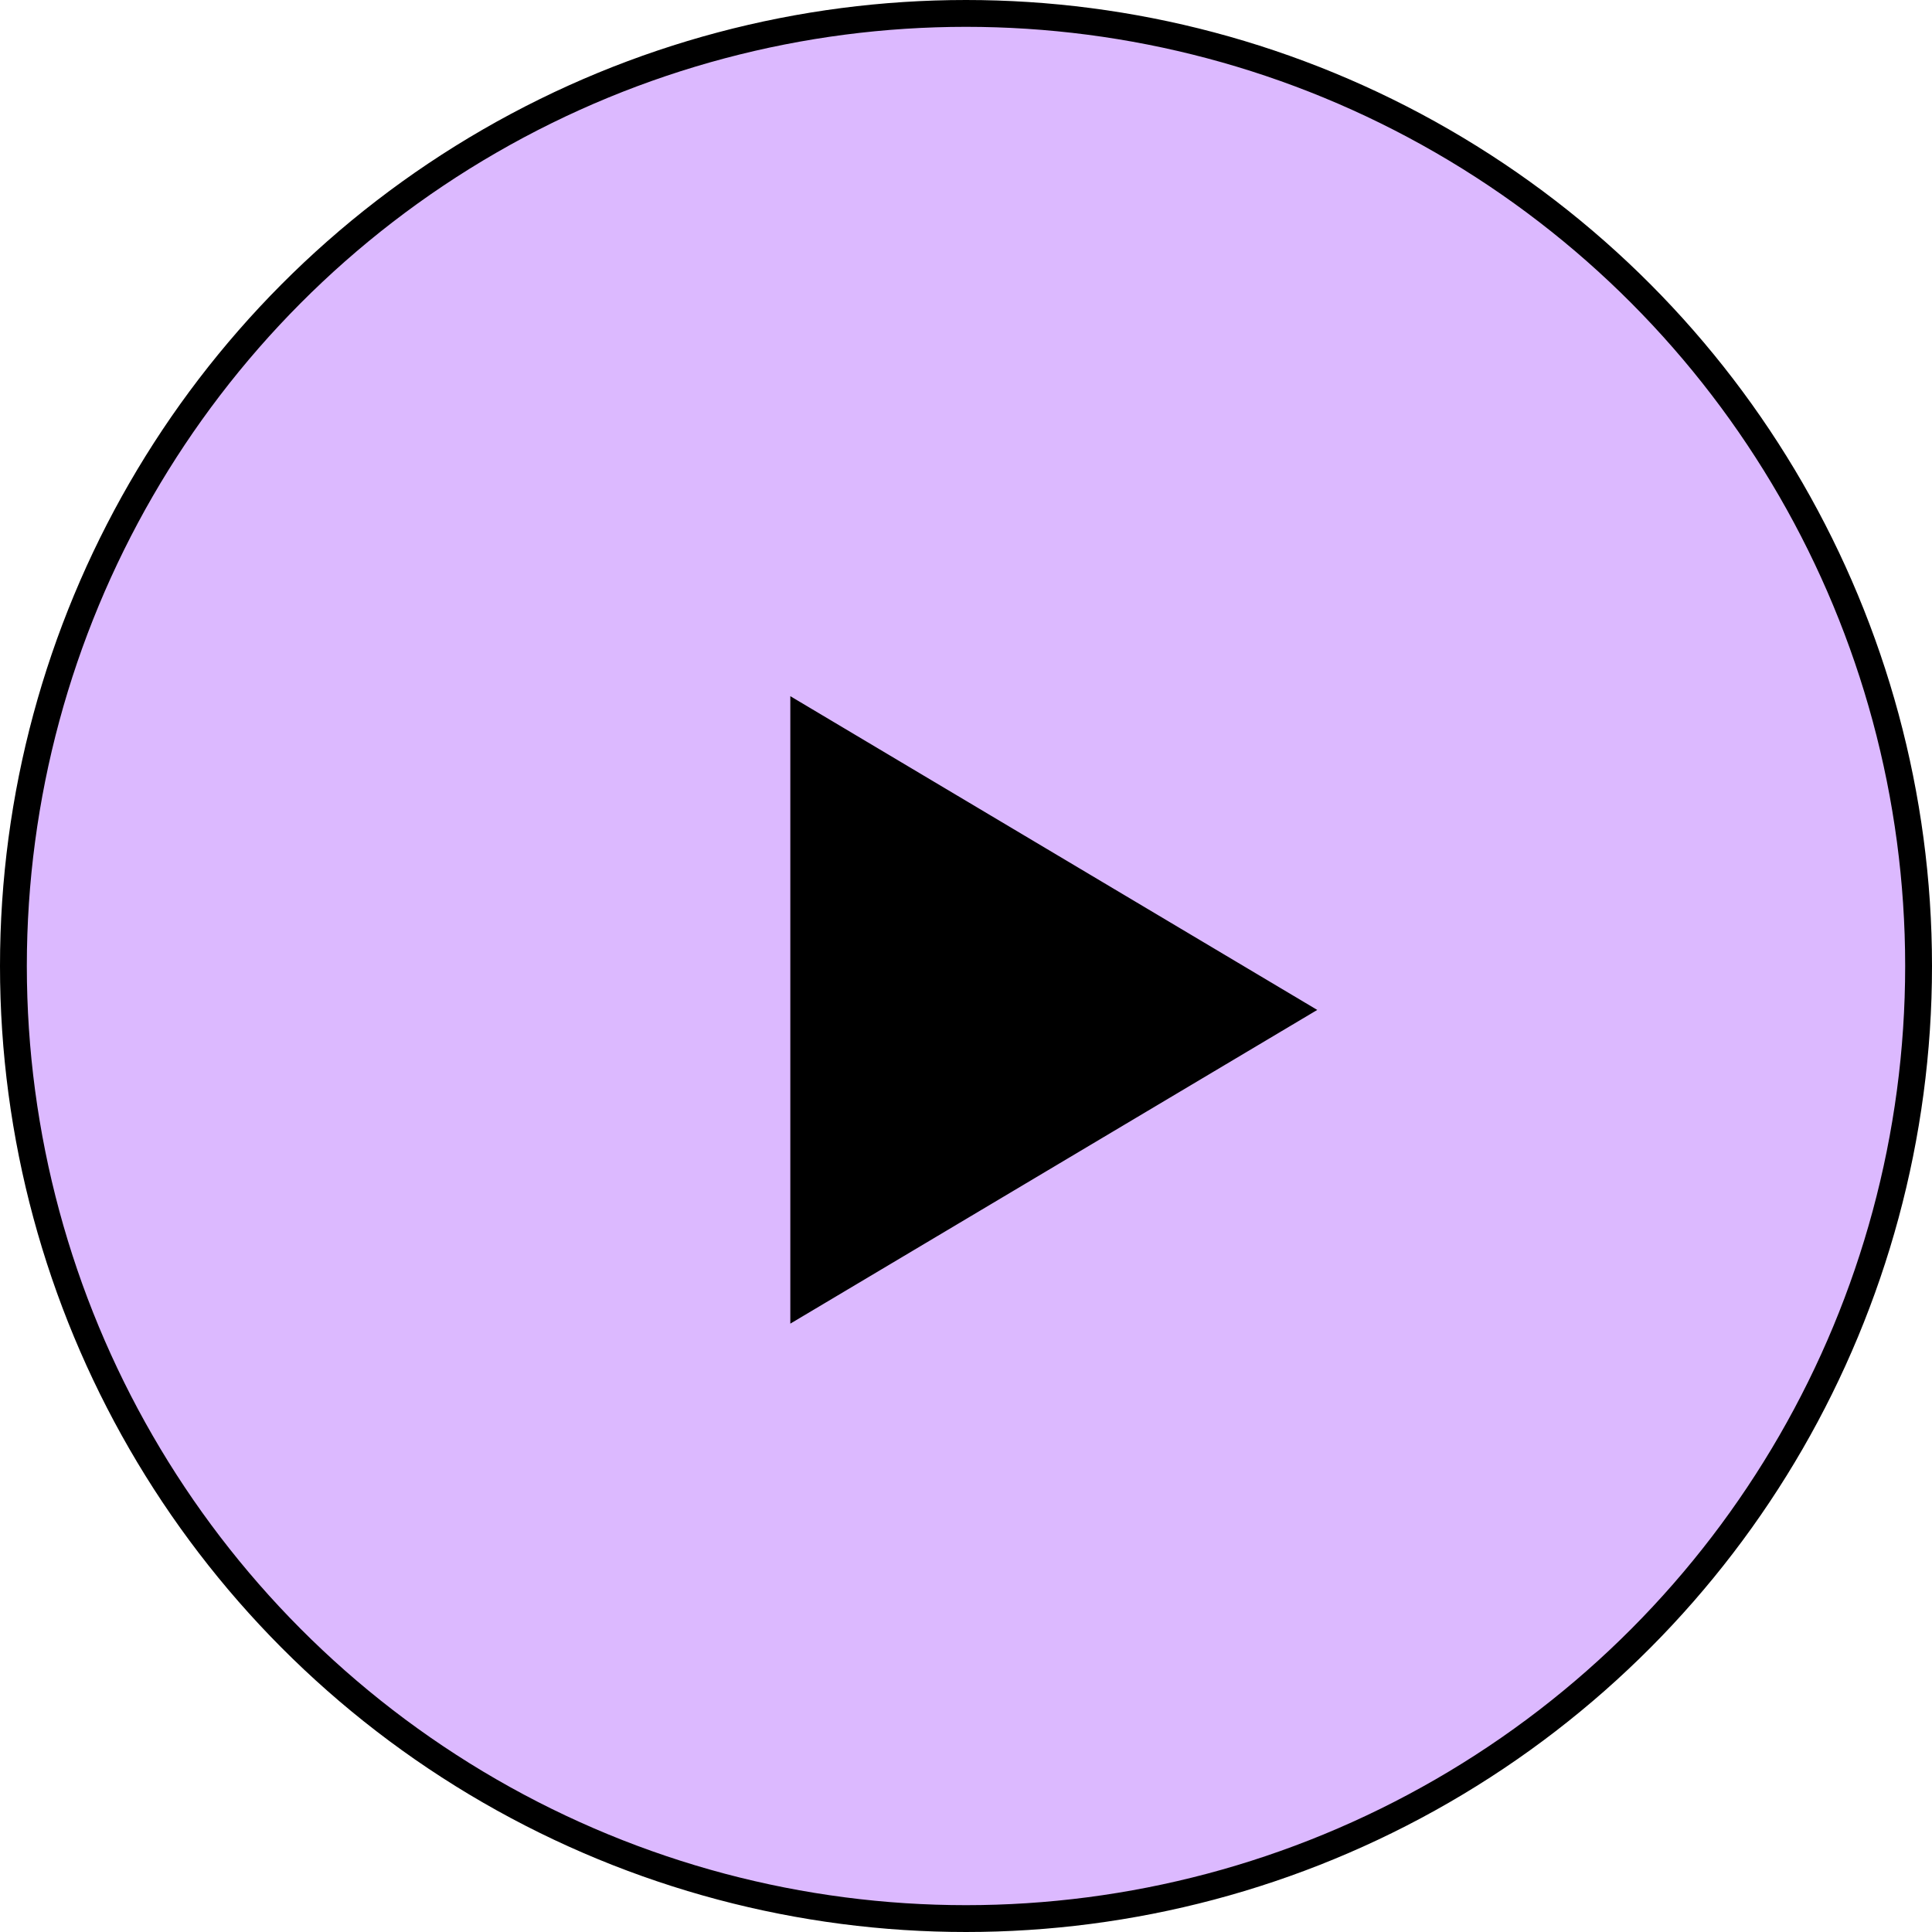 <svg width="72" height="72" viewBox="0 0 72 72" fill="none" xmlns="http://www.w3.org/2000/svg">
<circle cx="36" cy="36" r="35.5" fill="#DCB9FF" stroke="black"/>
<path d="M49.09 37.637L29.453 49.328L29.453 25.945L49.09 37.637Z" fill="black"/>
</svg>
